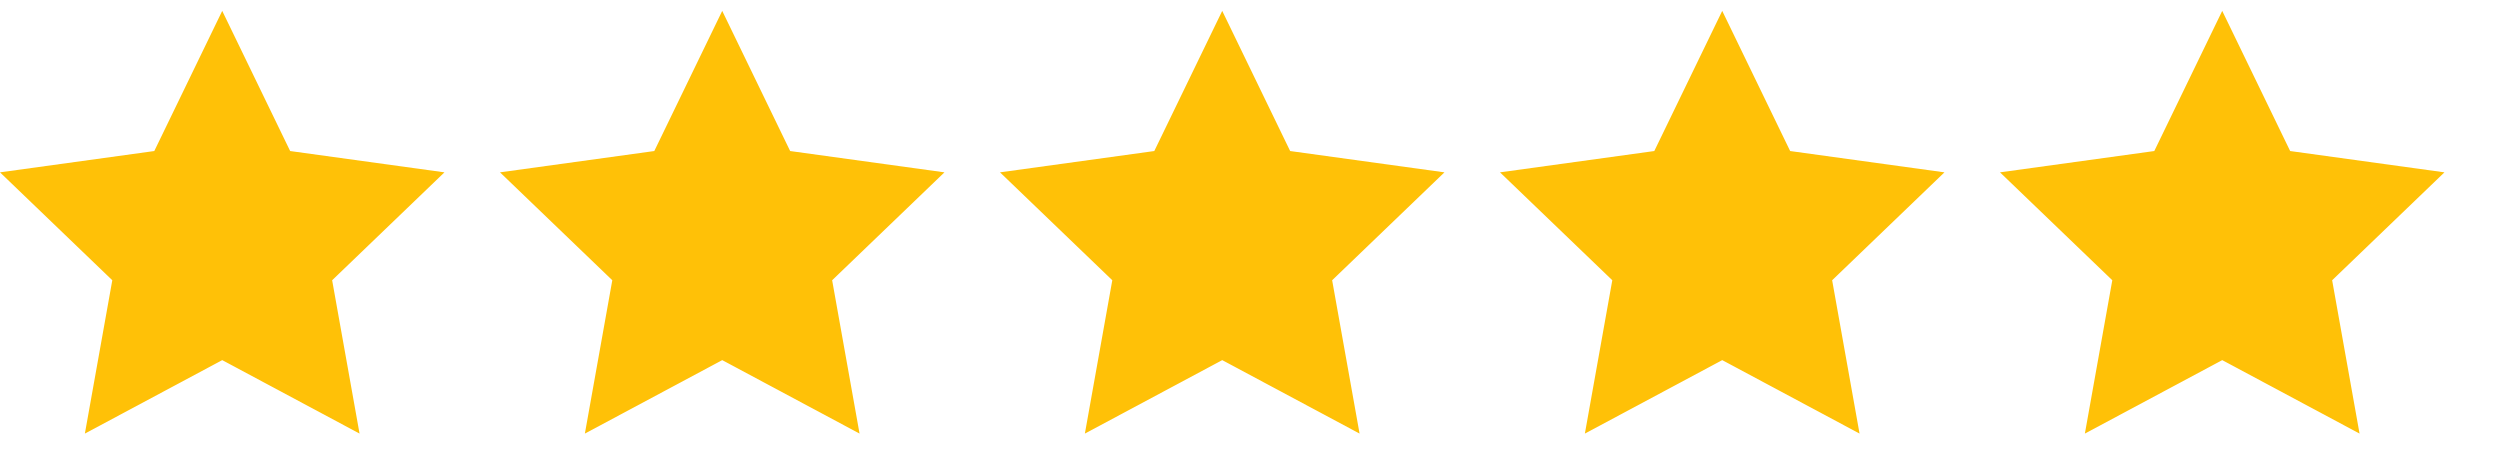 <svg width="99" height="18" viewBox="0 0 99 18" fill="none" xmlns="http://www.w3.org/2000/svg">
<g clip-path="url(#clip0_342_261)">
<path d="M8.8 0.431L11.49 5.981L17.6 6.825L13.153 11.098L14.238 17.17L8.8 14.261L3.361 17.17L4.447 11.098L0 6.825L6.11 5.981L8.8 0.431Z" fill="#FFC107"/>
</g>
<g clip-path="url(#clip1_342_261)">
<path d="M28.6 0.431L31.29 5.981L37.4 6.825L32.953 11.098L34.038 17.17L28.6 14.261L23.161 17.17L24.247 11.098L19.8 6.825L25.91 5.981L28.6 0.431Z" fill="#FFC107"/>
</g>
<g clip-path="url(#clip2_342_261)">
<path d="M48.4 0.431L51.09 5.981L57.2 6.825L52.753 11.098L53.839 17.17L48.4 14.261L42.961 17.17L44.047 11.098L39.6 6.825L45.71 5.981L48.4 0.431Z" fill="#FFC107"/>
</g>
<g clip-path="url(#clip3_342_261)">
<path d="M68.2 0.431L70.89 5.981L77 6.825L72.553 11.098L73.638 17.17L68.2 14.261L62.761 17.17L63.847 11.098L59.4 6.825L65.51 5.981L68.2 0.431Z" fill="#FFC107"/>
</g>
<g clip-path="url(#clip4_342_261)">
<path d="M88 0.431L90.69 5.981L96.8 6.825L92.353 11.098L93.438 17.17L88 14.261L82.561 17.17L83.647 11.098L79.2 6.825L85.31 5.981L88 0.431Z" fill="#FFC107"/>
</g>
<defs>
<clipPath id="clip0_342_261">
<rect width="17.6" height="17.6" fill="white"/>
</clipPath>
<clipPath id="clip1_342_261">
<rect width="17.6" height="17.6" fill="white" transform="translate(19.8)"/>
</clipPath>
<clipPath id="clip2_342_261">
<rect width="17.6" height="17.6" fill="white" transform="translate(39.6)"/>
</clipPath>
<clipPath id="clip3_342_261">
<rect width="17.6" height="17.6" fill="white" transform="translate(59.4)"/>
</clipPath>
<clipPath id="clip4_342_261">
<rect width="17.6" height="17.6" fill="white" transform="translate(79.2)"/>
</clipPath>
</defs>
</svg>
